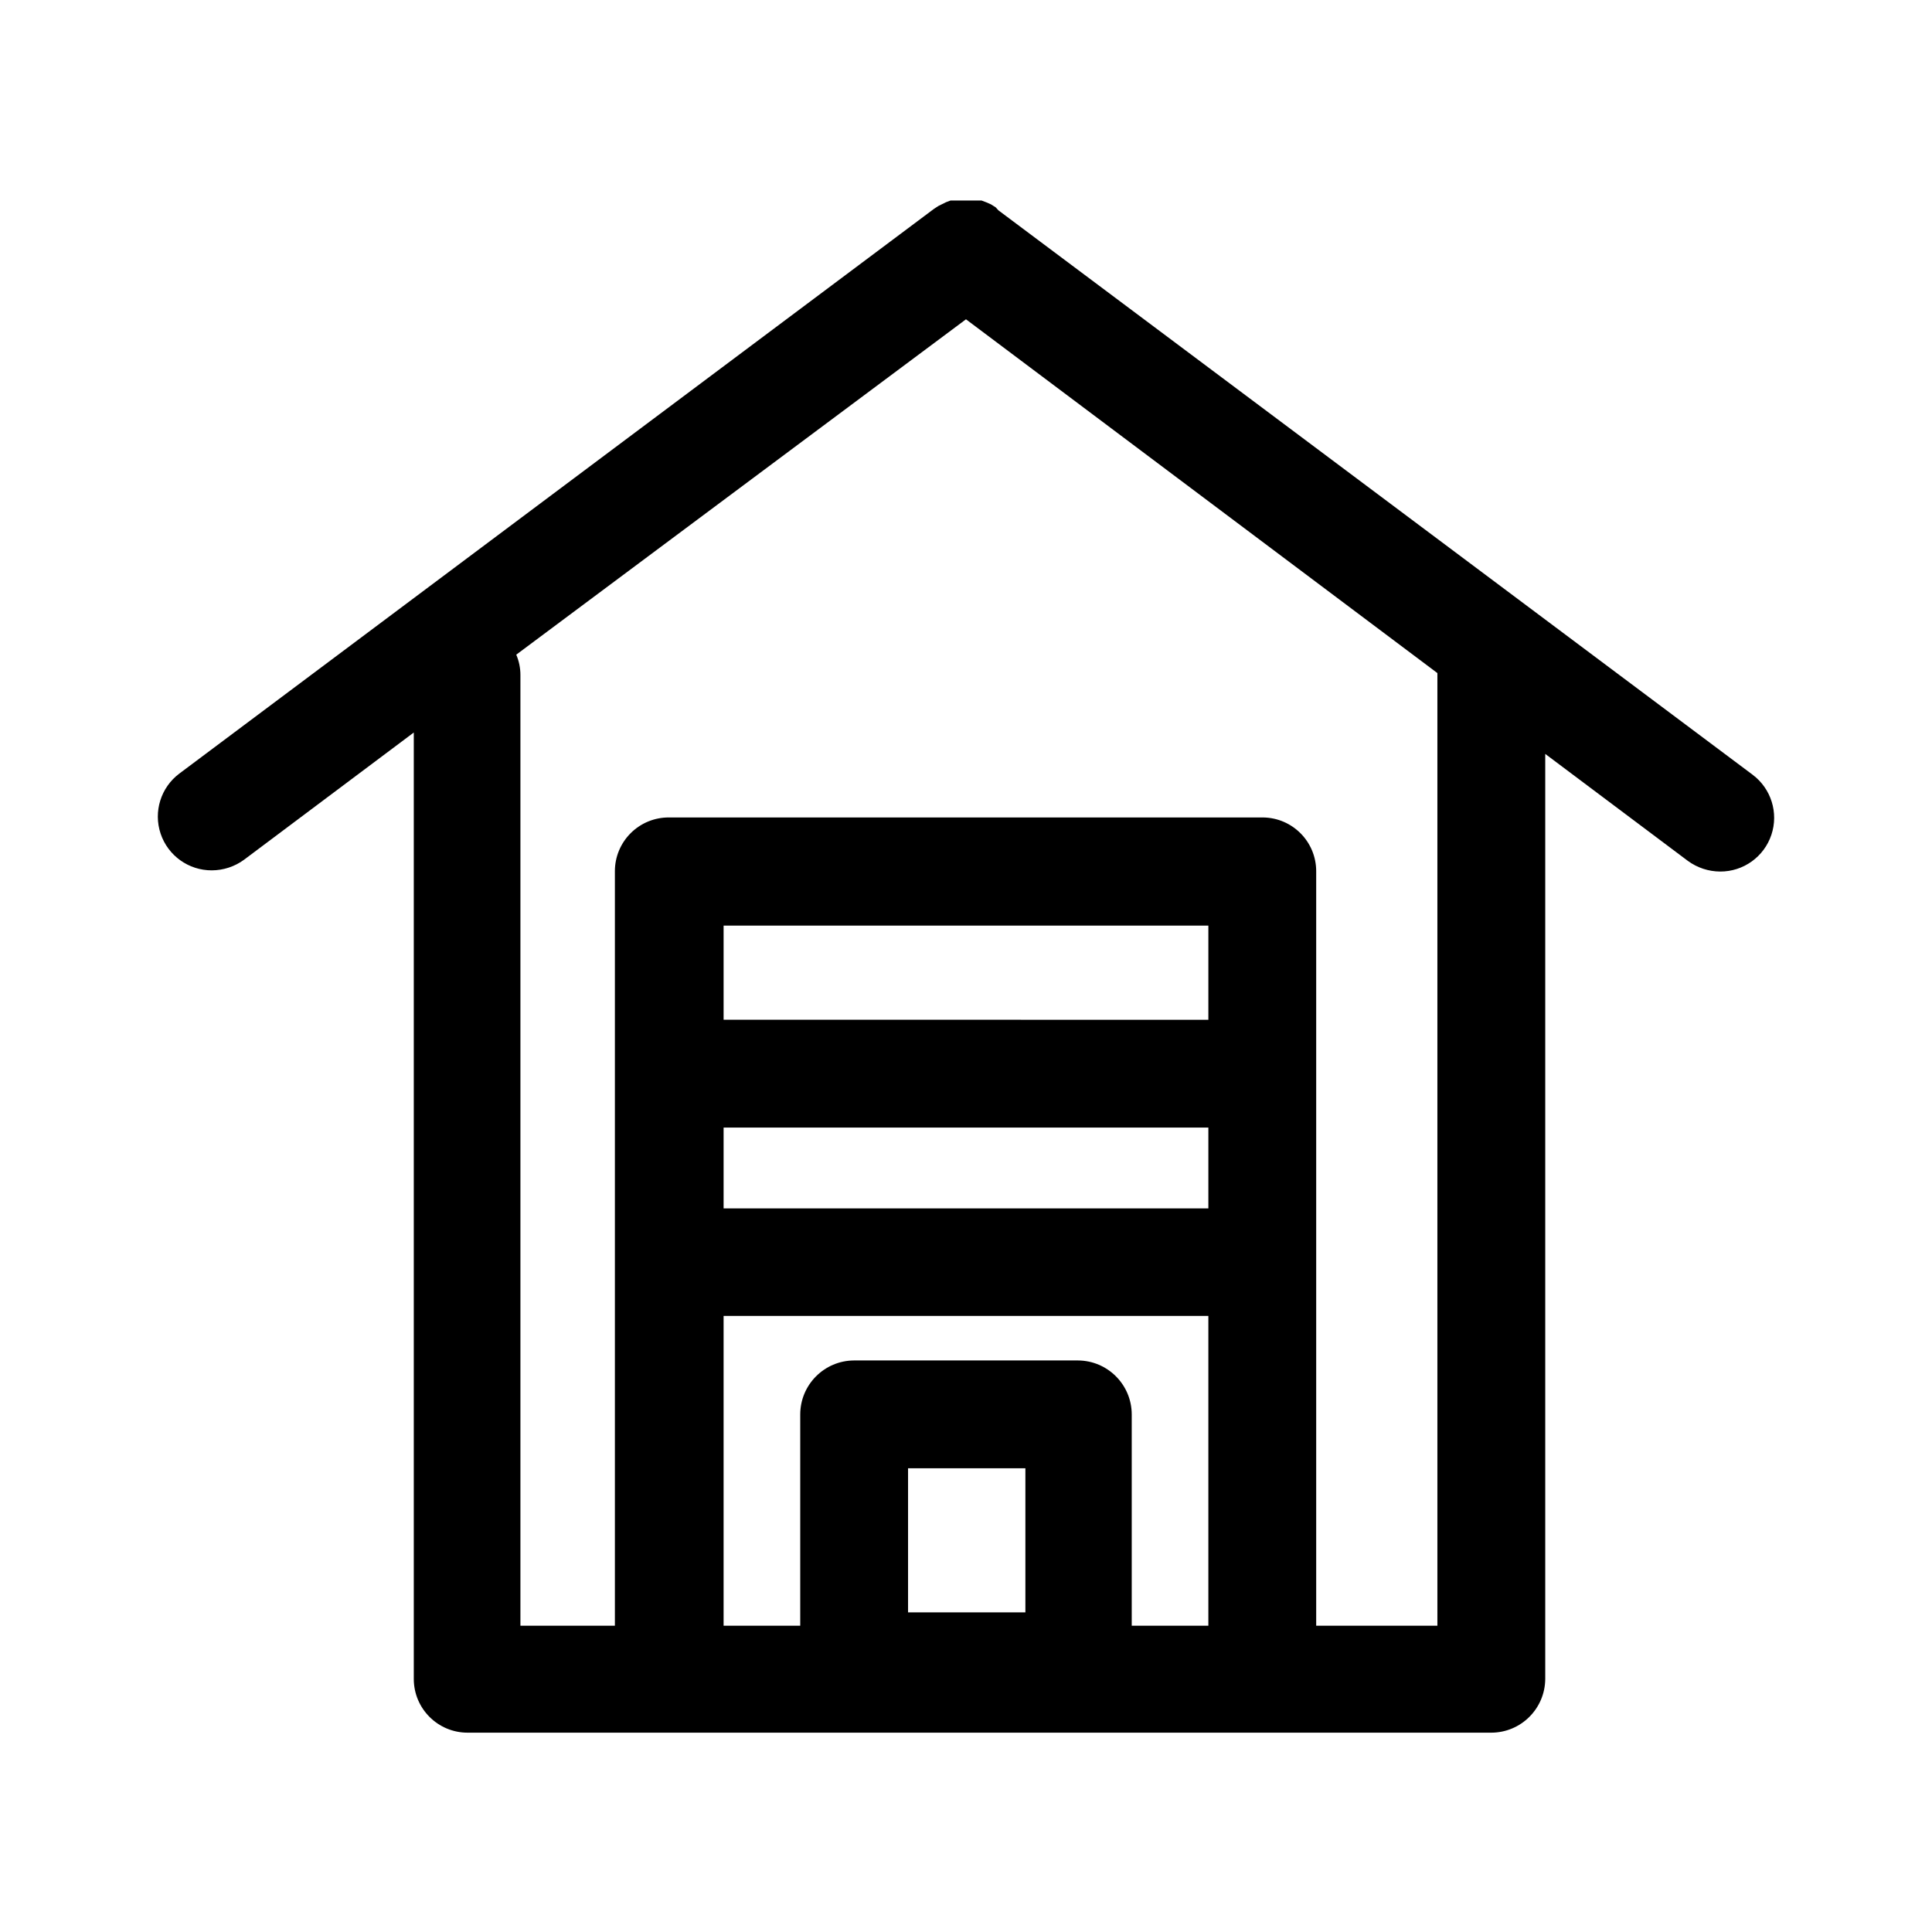 <?xml version="1.0" encoding="UTF-8"?>
<!-- Uploaded to: SVG Repo, www.svgrepo.com, Generator: SVG Repo Mixer Tools -->
<svg fill="#000000" width="800px" height="800px" version="1.1" viewBox="144 144 512 512" xmlns="http://www.w3.org/2000/svg">
 <path d="m608.45 349.3-199.87-149.57-0.707-0.785-1.258-0.789-1.258-0.551-1.258-0.473h-8.184l-1.258 0.473-1.258 0.629-0.012 0.004c-0.445 0.188-0.867 0.426-1.262 0.707l-0.707 0.473-199.87 149.57c-4.926 3.68-6.934 10.102-4.984 15.934 1.949 5.828 7.418 9.75 13.566 9.73 3.086-0.012 6.094-1.004 8.578-2.836l44.949-33.691v250.8c0 7.871 6.379 14.25 14.25 14.25h271.27c7.883 0 14.285-6.367 14.328-14.25v-245.13l37.785 28.34c2.488 1.828 5.492 2.82 8.582 2.832 6.144 0.023 11.613-3.898 13.562-9.73 1.949-5.828-0.059-12.254-4.984-15.934zm-272.69 93.523h128.47v21.41h-128.47zm128.47-28.574-128.47-0.004v-24.953h128.47zm-79.586 157.04v-38.18h31.094v38.18zm59.277 3.543v-55.969c0-7.883-6.367-14.285-14.25-14.328h-59.355c-7.883 0.043-14.246 6.445-14.246 14.328v55.969h-20.312v-82.105h128.47v82.105zm81.004 0h-32.121v-199.87c0.043-7.84-6.25-14.238-14.09-14.328h-157.44c-3.793-0.02-7.438 1.473-10.125 4.148-2.688 2.672-4.203 6.309-4.199 10.102v199.95h-25.035v-251.91c0.008-1.863-0.367-3.715-1.102-5.43l119.18-88.875 124.93 93.754z"/>
</svg>